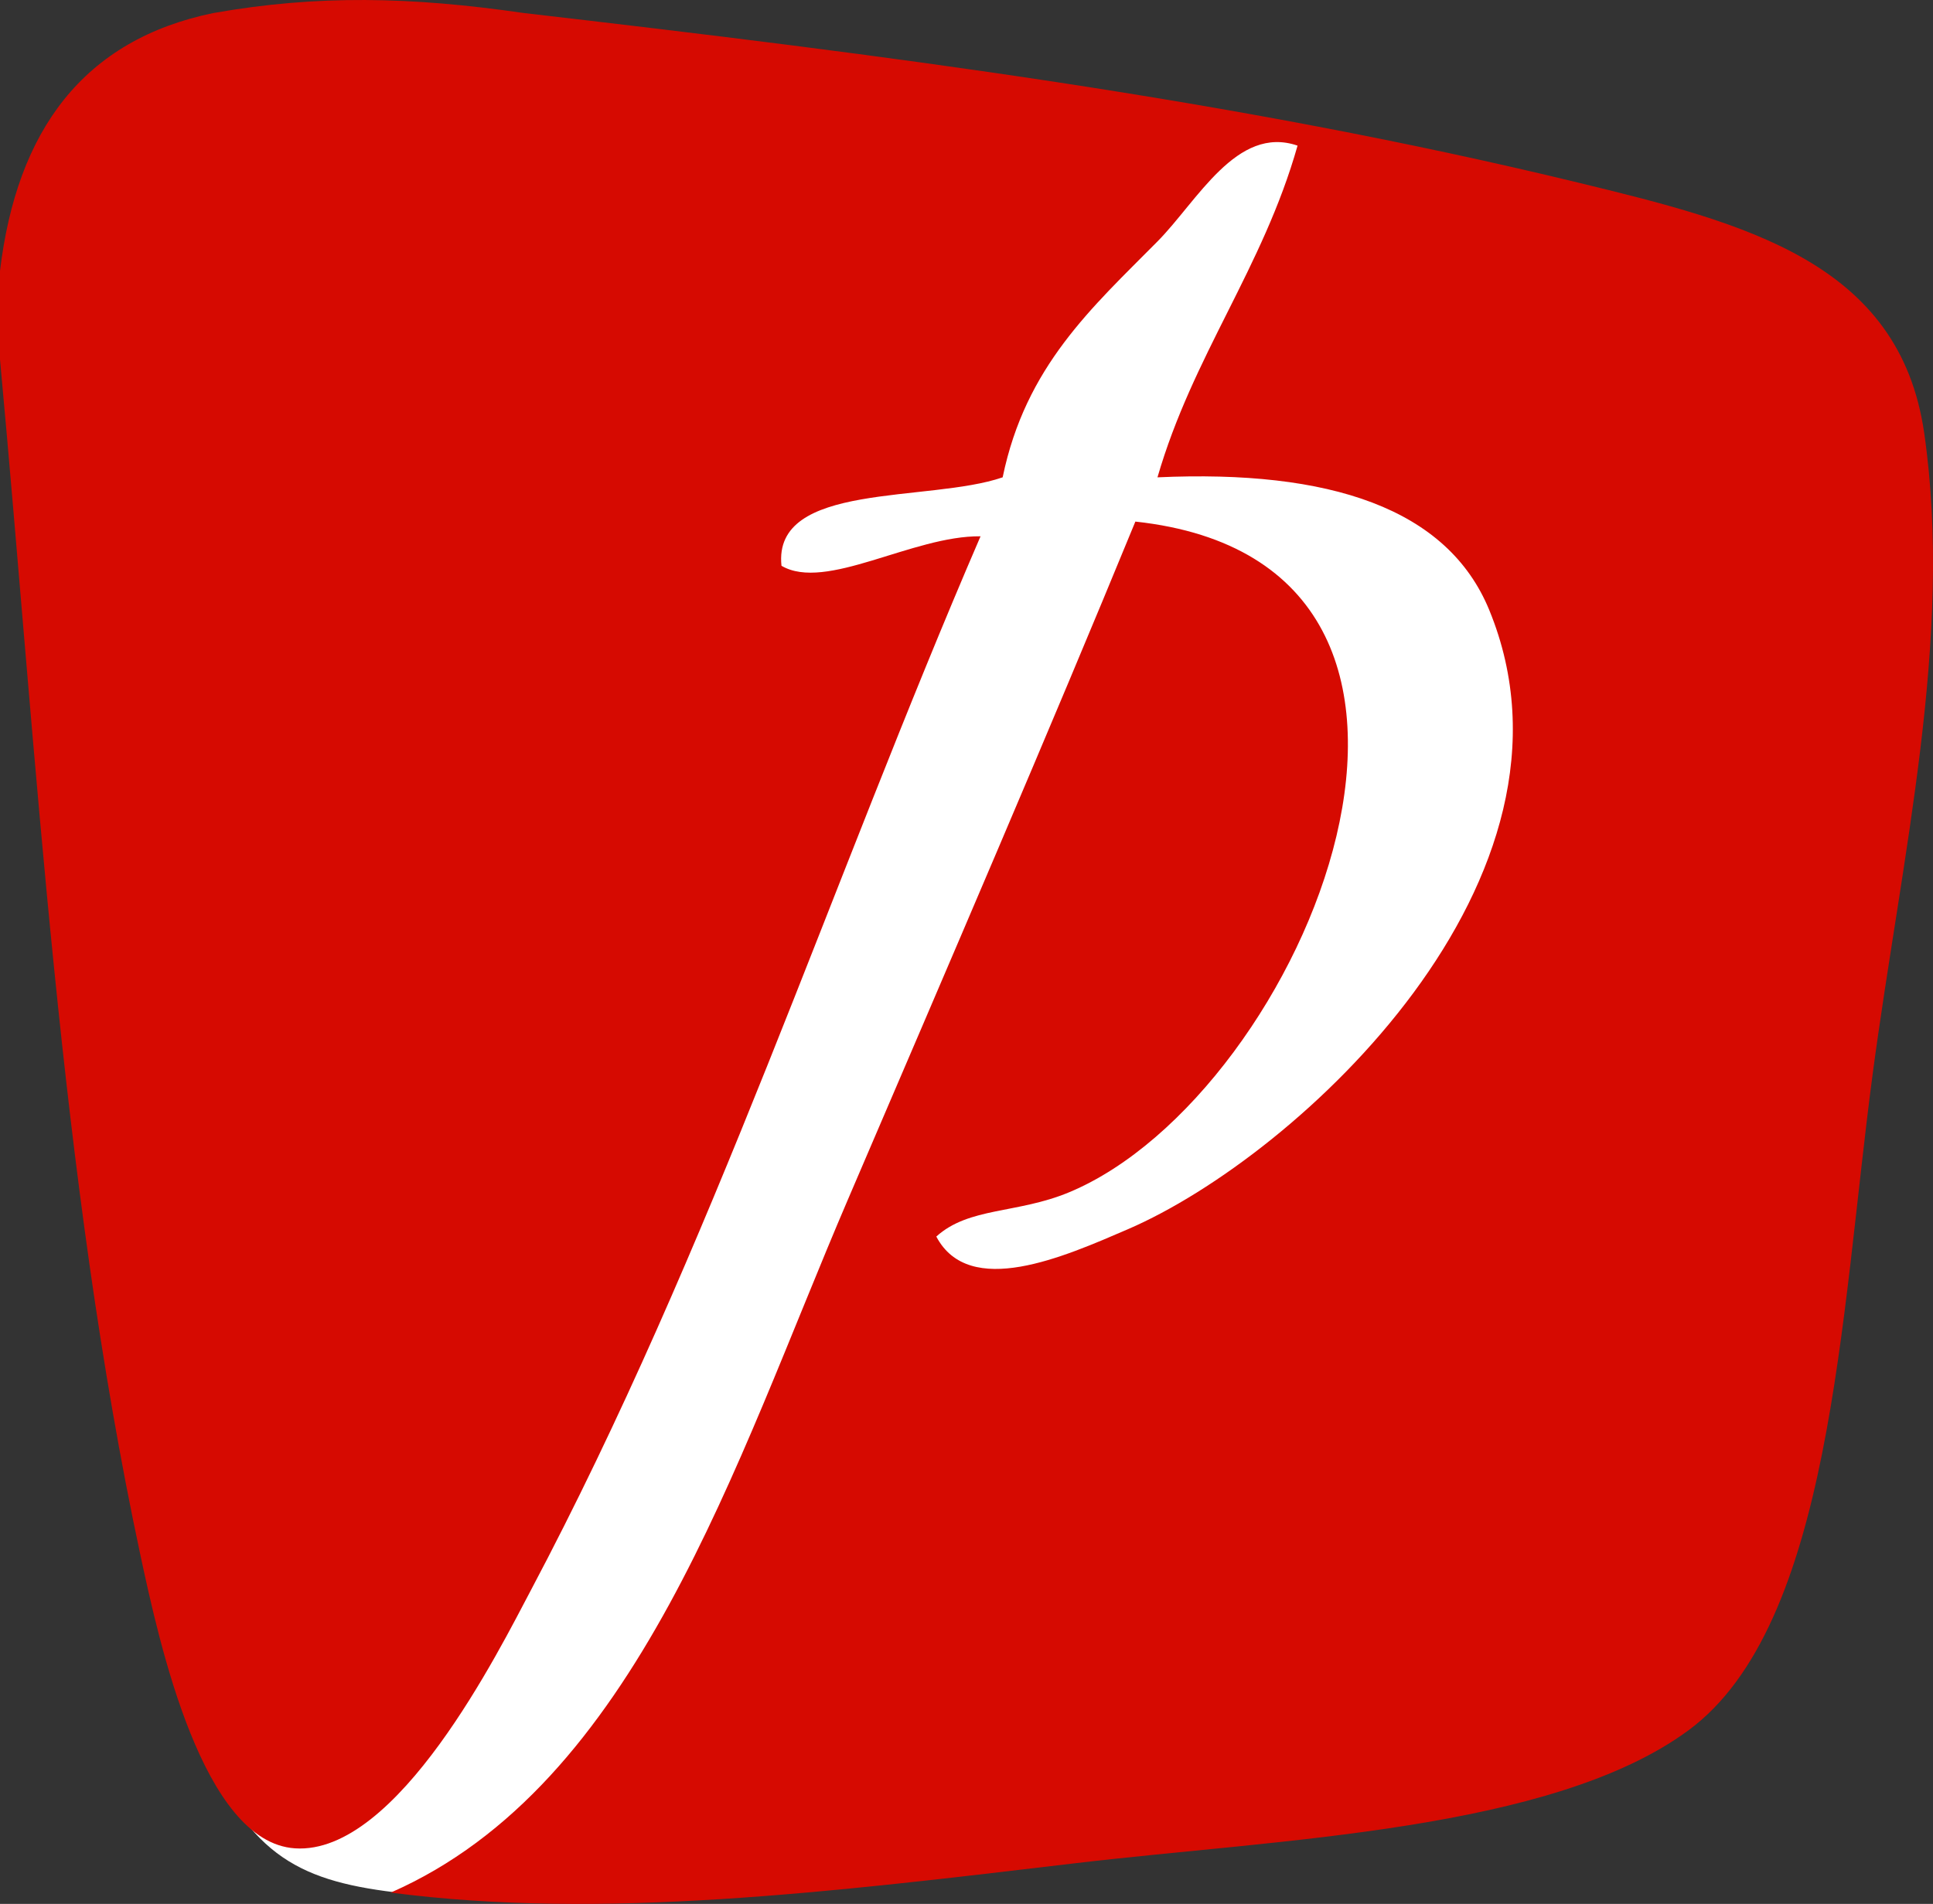 <svg enable-background="new 0 0 558.583 542.578" version="1.1" viewBox="0 0 523.87 516.09" xml:space="preserve" xmlns="http://www.w3.org/2000/svg"><rect x="0" y="0" width="523.87" height="516.09" fill="#333333" stroke="none"/><g><path transform="matrix(1.155 0 0 1.332 -57.766 -33.155)" d="m194.48 146.93c20.829-14.766 33.117-56.758 58.286-52.472 25.169 4.287 96.857-58.851 111.62-38.022 14.766 20.829 59.507 149.49 55.221 174.66-4.287 25.169-109.2 93.919-130.03 108.69s-114.26 72.839-140.14 70.809c-25.546-2.004-38.559-5.702-49.895-26.736-11.938-22.15 44.926-125.12 49.213-150.29 4.287-25.169 24.896-71.869 45.724-86.635z" fill="#fff"/></g><g transform="translate(-28.912 -39.363)"><path d="m86.854 42.88c28.09-4.961 53.448-4.41 83.919 0 97.441 11.292 192.6 23.372 285.72 45.955 45.583 11.055 87.236 21.644 93.909 67.935 8.012 55.564-6.123 114.68-13.986 173.83-8.689 65.39-11.15 149.29-49.95 177.83-37.078 27.271-110.78 29.439-165.84 35.964-66.574 7.889-128.45 15.471-185.82 7.993 66.677-29.266 93.194-116.26 123.88-187.82 27.578-64.306 54.714-127.33 77.925-183.82 105.32 11.425 46.012 155.2-17.983 181.82-14.049 5.845-27.116 3.958-35.965 11.989 8.917 16.89 34.505 5.531 51.95-1.998 46.086-19.89 127.73-95.208 97.905-167.84-11.324-27.579-43.25-38.088-89.913-35.965 9.574-33.051 28.551-56.701 37.964-89.913-16.484-5.667-27.141 15.036-37.964 25.974-17.728 17.919-35.749 33.819-41.959 63.938-20.078 6.898-62.363 1.116-59.941 23.977 12.014 7.067 35.538-8.209 53.947-7.992-40.614 94.09-72.646 192.76-121.88 285.72-8.519 16.084-36.133 71.812-63.938 69.933-24.932-1.686-36.624-54.966-41.96-79.922-21.694-101.48-27.826-214.11-37.962-323.69v-23.977c4.554-38.071 22.568-62.682 57.944-69.932z" clip-rule="evenodd" fill="#d60a01" fill-rule="evenodd" Googl="true"/></g></svg>
